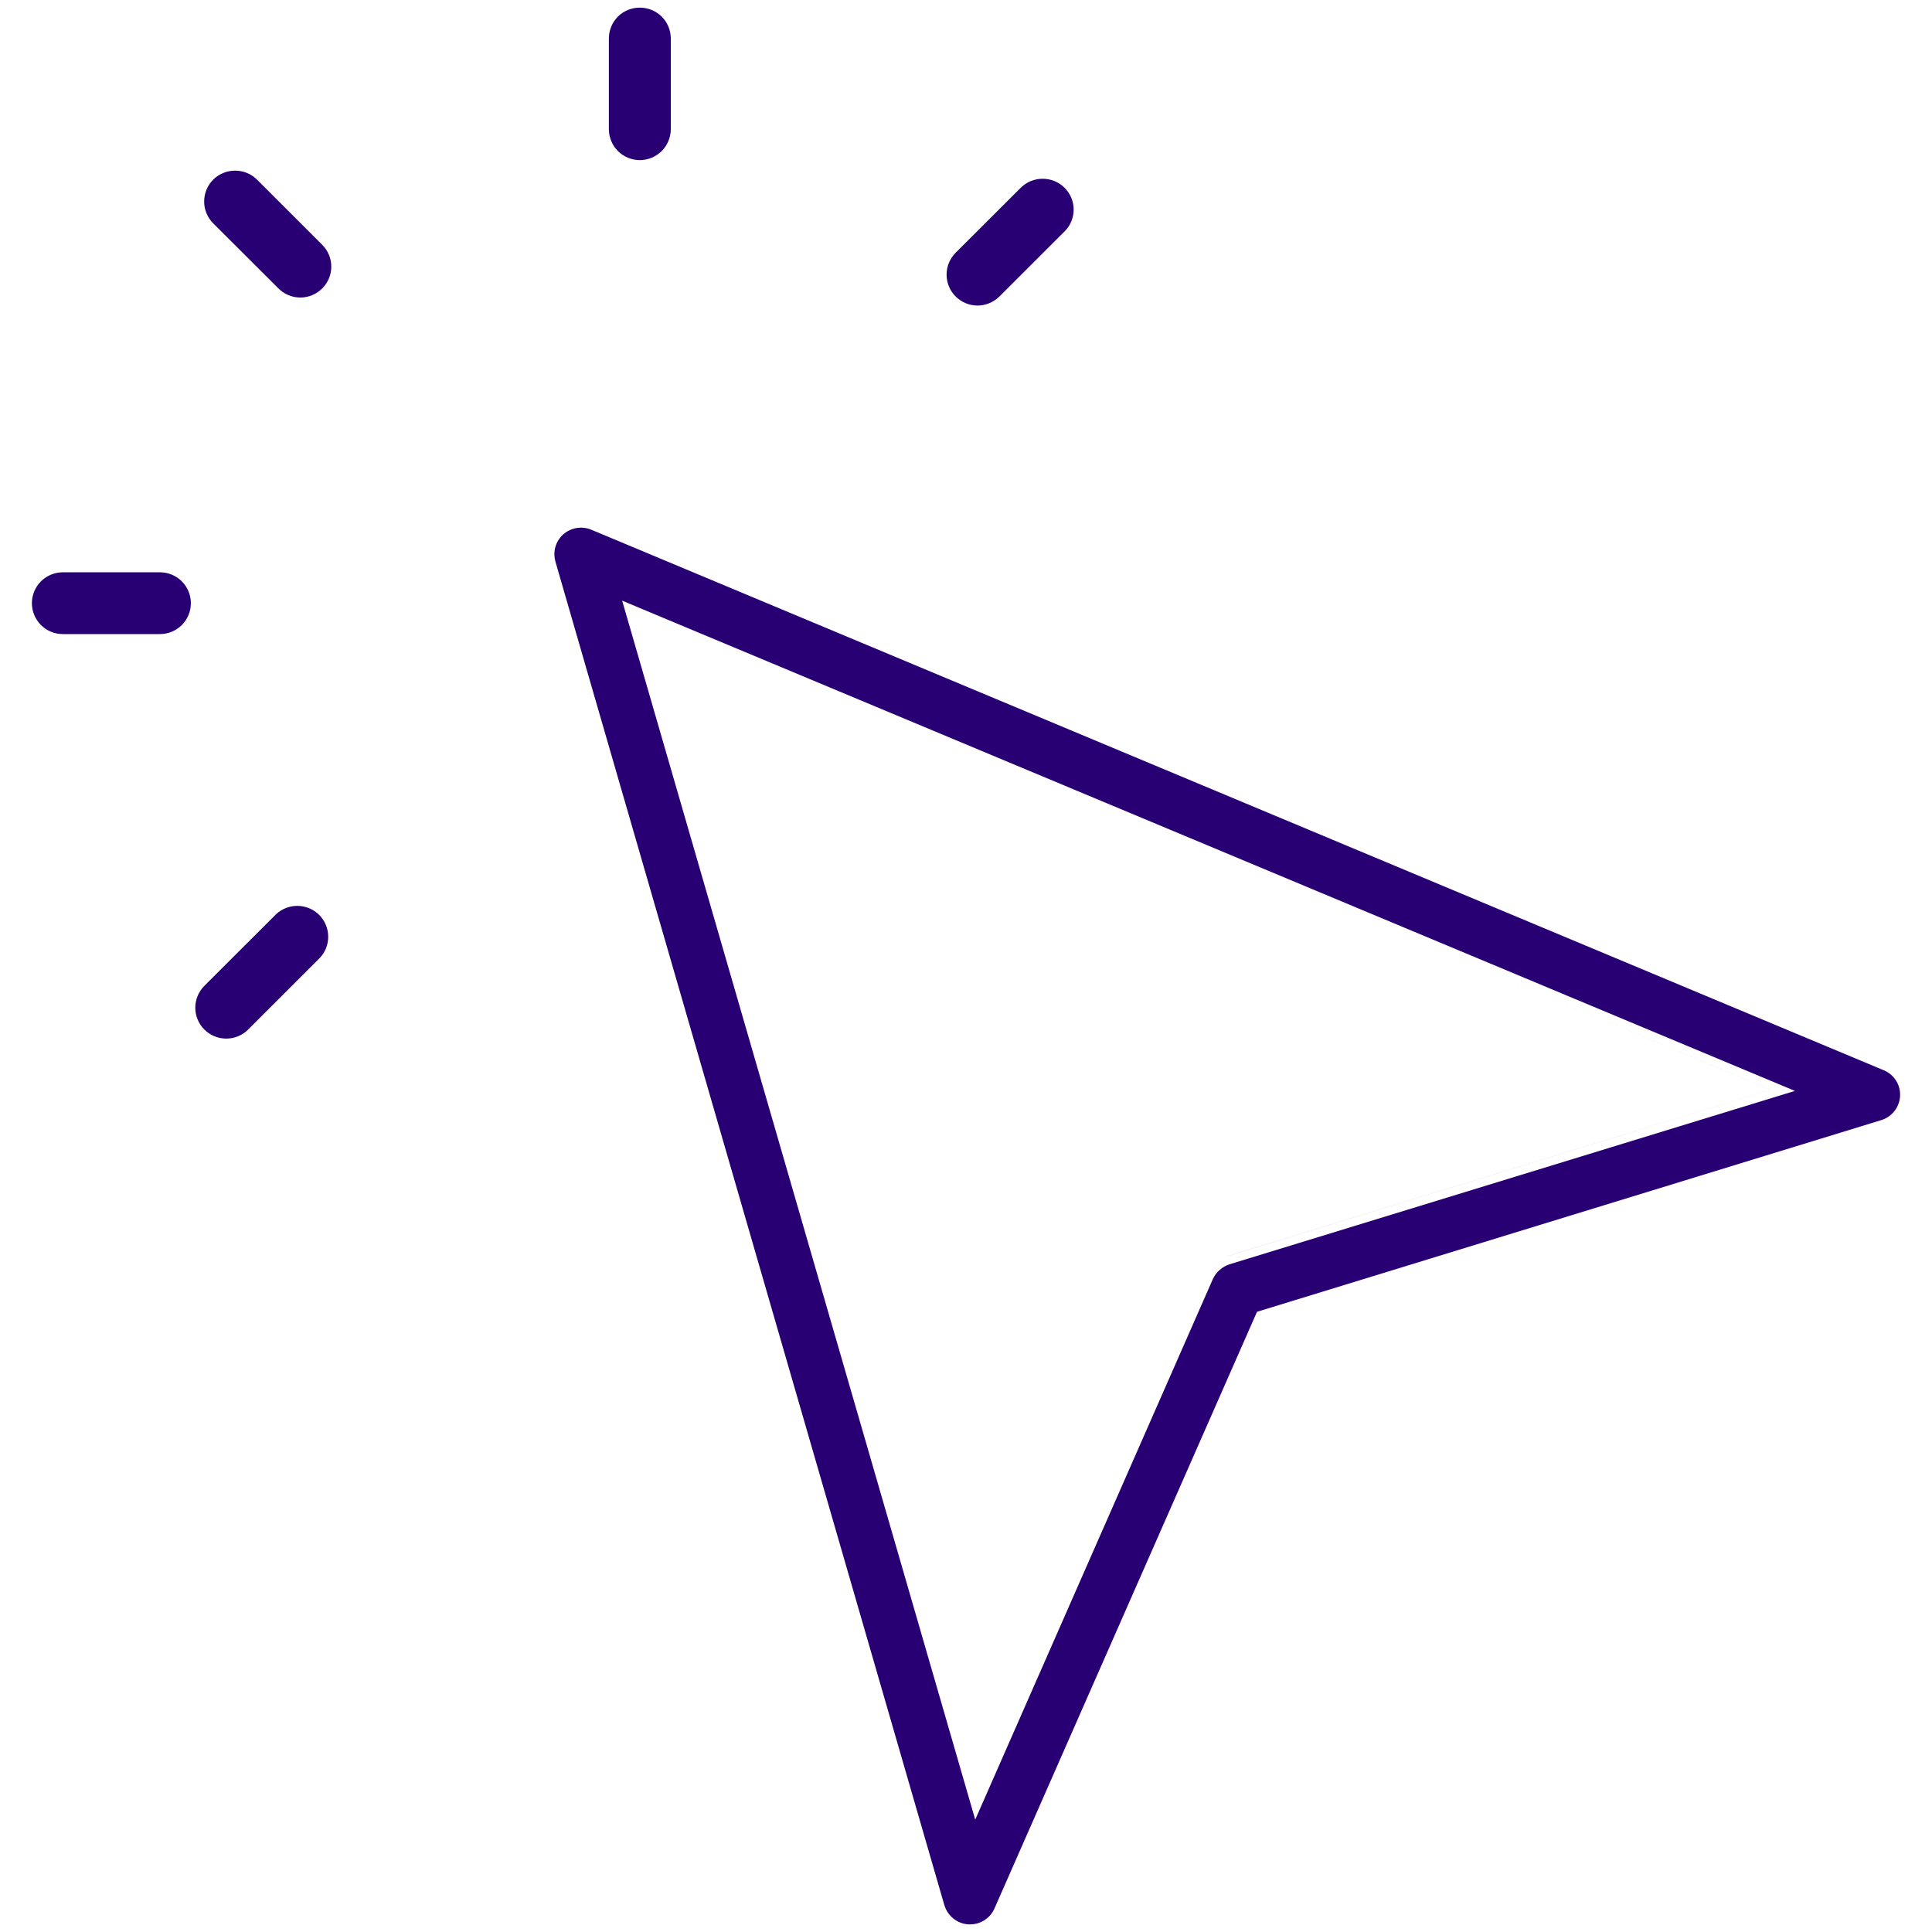 <?xml version="1.0" encoding="UTF-8"?>
<svg xmlns="http://www.w3.org/2000/svg" width="40" height="40" viewBox="0 0 40 40" fill="none">
  <g clip-path="url(#clip0_368_6532)">
    <path d="M11.938 10.932C12.04 10.915 12.146 10.927 12.242 10.967L39 22.158C39.105 22.201 39.195 22.276 39.255 22.372C39.316 22.467 39.345 22.58 39.339 22.693C39.333 22.806 39.292 22.915 39.222 23.004C39.152 23.093 39.056 23.159 38.947 23.192H38.946L26.026 27.159L25.993 27.232L20.589 39.514C20.546 39.612 20.475 39.695 20.385 39.753C20.296 39.811 20.191 39.843 20.084 39.842H20.046C19.934 39.834 19.826 39.792 19.738 39.721C19.671 39.668 19.618 39.6 19.582 39.524L19.552 39.445L11.5 11.63L11.484 11.553C11.473 11.477 11.477 11.399 11.498 11.324C11.527 11.224 11.584 11.133 11.661 11.064C11.739 10.995 11.835 10.949 11.938 10.932ZM20.191 37.674L25.11 26.484C25.142 26.411 25.191 26.346 25.25 26.294C25.31 26.241 25.38 26.2 25.456 26.176L37.162 22.586L12.881 12.436L20.191 37.674ZM36.65 22.561L25.404 26.01L25.404 26.009L36.649 22.561L29.722 19.665L36.65 22.561ZM6.16 18.755C6.328 18.757 6.489 18.823 6.608 18.942C6.726 19.061 6.794 19.221 6.795 19.389C6.797 19.556 6.733 19.718 6.616 19.838L5.137 21.316C5.017 21.436 4.854 21.503 4.684 21.503C4.514 21.503 4.351 21.436 4.231 21.316C4.111 21.196 4.043 21.033 4.043 20.864C4.043 20.694 4.111 20.531 4.231 20.411L5.711 18.933L5.72 18.924C5.84 18.814 5.997 18.754 6.16 18.755ZM3.311 11.849C3.481 11.849 3.644 11.916 3.764 12.036C3.884 12.156 3.952 12.319 3.952 12.489C3.952 12.658 3.884 12.821 3.764 12.941C3.644 13.061 3.481 13.128 3.311 13.128H1.301C1.131 13.128 0.968 13.061 0.848 12.941C0.728 12.821 0.661 12.658 0.66 12.489C0.66 12.319 0.728 12.156 0.848 12.036C0.968 11.916 1.131 11.849 1.301 11.849H3.311ZM21.587 3.701C21.671 3.701 21.755 3.717 21.832 3.749C21.91 3.781 21.981 3.828 22.04 3.887C22.1 3.947 22.148 4.018 22.18 4.095C22.212 4.173 22.229 4.256 22.229 4.34C22.229 4.424 22.212 4.507 22.18 4.584C22.148 4.662 22.1 4.733 22.04 4.792L20.692 6.138C20.571 6.258 20.408 6.326 20.238 6.326C20.069 6.326 19.906 6.258 19.785 6.138C19.665 6.018 19.598 5.856 19.598 5.686C19.598 5.516 19.665 5.354 19.785 5.234L21.134 3.887C21.194 3.828 21.264 3.781 21.342 3.749C21.42 3.717 21.503 3.701 21.587 3.701ZM4.862 3.533C5.029 3.531 5.192 3.595 5.313 3.711L6.671 5.068C6.791 5.188 6.859 5.35 6.859 5.52C6.859 5.69 6.791 5.852 6.671 5.972C6.551 6.092 6.388 6.16 6.218 6.16C6.048 6.16 5.885 6.092 5.765 5.972L4.406 4.616C4.29 4.495 4.225 4.334 4.227 4.167C4.228 3.999 4.295 3.838 4.414 3.719C4.533 3.601 4.694 3.534 4.862 3.533ZM6.88 5.222C6.885 5.233 6.89 5.244 6.895 5.255C6.89 5.244 6.885 5.233 6.88 5.222ZM6.832 5.133C6.85 5.162 6.866 5.191 6.88 5.222C6.866 5.191 6.85 5.162 6.832 5.133ZM6.823 5.117C6.827 5.122 6.829 5.128 6.832 5.133C6.827 5.125 6.822 5.115 6.816 5.107C6.818 5.11 6.821 5.113 6.823 5.117ZM6.733 5.005C6.764 5.037 6.791 5.071 6.816 5.107C6.791 5.071 6.764 5.037 6.733 5.006V5.005ZM22.103 3.826C22.122 3.844 22.136 3.867 22.153 3.887C22.136 3.867 22.121 3.844 22.102 3.826C22.068 3.792 22.031 3.761 21.991 3.735C22.031 3.761 22.069 3.792 22.103 3.826ZM13.246 0.158C13.416 0.158 13.579 0.224 13.7 0.344C13.82 0.464 13.888 0.628 13.888 0.797V2.674C13.888 2.844 13.82 3.007 13.7 3.127C13.579 3.247 13.416 3.315 13.246 3.315C13.076 3.315 12.913 3.247 12.793 3.127C12.673 3.007 12.606 2.844 12.606 2.674V0.797C12.606 0.628 12.673 0.464 12.793 0.344C12.913 0.224 13.076 0.158 13.246 0.158ZM13.762 0.283C13.796 0.317 13.826 0.354 13.853 0.393C13.826 0.354 13.795 0.317 13.761 0.283C13.753 0.275 13.743 0.268 13.735 0.26C13.743 0.268 13.754 0.274 13.762 0.283Z" fill="#290074"></path>
  </g>
  <defs>
    <clipPath id="clip0_368_6532">
      <rect width="40" height="40" fill="white"></rect>
    </clipPath>
  </defs>
</svg>
